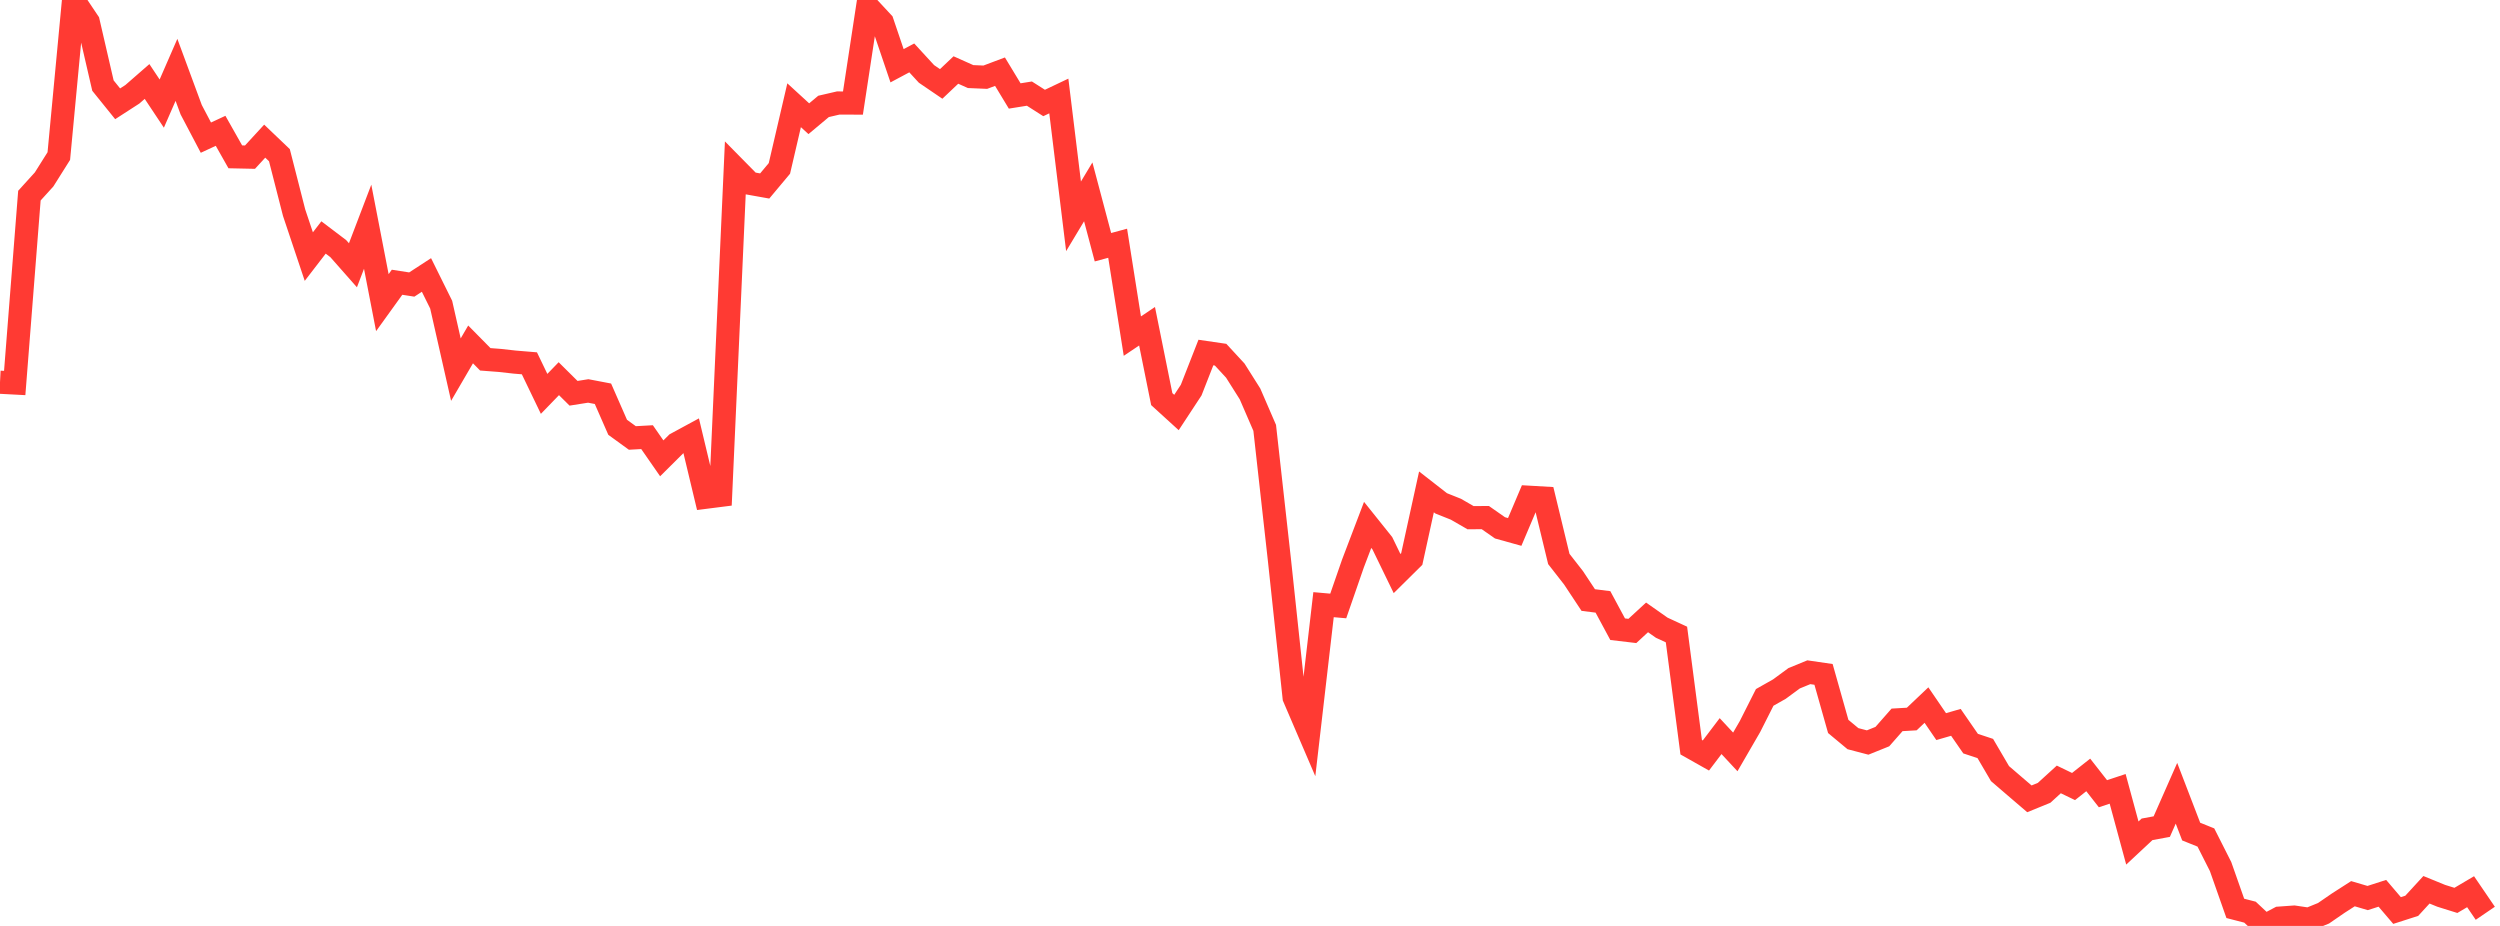 <?xml version="1.0" standalone="no"?>
<!DOCTYPE svg PUBLIC "-//W3C//DTD SVG 1.1//EN" "http://www.w3.org/Graphics/SVG/1.1/DTD/svg11.dtd">

<svg width="135" height="50" viewBox="0 0 135 50" preserveAspectRatio="none" 
  xmlns="http://www.w3.org/2000/svg"
  xmlns:xlink="http://www.w3.org/1999/xlink">


<polyline points="0.0, 20.64 0.794, 20.682 1.588, 10.564 2.382, 9.689 3.176, 8.427 3.971, 0.0 4.765, 1.184 5.559, 4.621 6.353, 5.605 7.147, 5.092 7.941, 4.4 8.735, 5.594 9.529, 3.772 10.324, 5.924 11.118, 7.433 11.912, 7.064 12.706, 8.469 13.5, 8.486 14.294, 7.622 15.088, 8.38 15.882, 11.485 16.676, 13.856 17.471, 12.823 18.265, 13.425 19.059, 14.325 19.853, 12.243 20.647, 16.343 21.441, 15.241 22.235, 15.365 23.029, 14.848 23.824, 16.453 24.618, 19.96 25.412, 18.598 26.206, 19.403 27.0, 19.464 27.794, 19.553 28.588, 19.619 29.382, 21.269 30.176, 20.449 30.971, 21.237 31.765, 21.111 32.559, 21.263 33.353, 23.074 34.147, 23.65 34.941, 23.606 35.735, 24.75 36.529, 23.961 37.324, 23.53 38.118, 26.85 38.912, 26.749 39.706, 9.095 40.5, 9.901 41.294, 10.043 42.088, 9.094 42.882, 5.683 43.676, 6.411 44.471, 5.746 45.265, 5.562 46.059, 5.565 46.853, 0.355 47.647, 1.209 48.441, 3.551 49.235, 3.127 50.029, 3.991 50.824, 4.532 51.618, 3.78 52.412, 4.135 53.206, 4.169 54.0, 3.87 54.794, 5.182 55.588, 5.055 56.382, 5.561 57.176, 5.183 57.971, 11.682 58.765, 10.36 59.559, 13.35 60.353, 13.135 61.147, 18.15 61.941, 17.617 62.735, 21.552 63.529, 22.275 64.324, 21.065 65.118, 19.037 65.912, 19.153 66.706, 20.013 67.5, 21.27 68.294, 23.105 69.088, 30.228 69.882, 37.663 70.676, 39.513 71.471, 32.652 72.265, 32.722 73.059, 30.43 73.853, 28.345 74.647, 29.337 75.441, 30.972 76.235, 30.187 77.029, 26.562 77.824, 27.181 78.618, 27.498 79.412, 27.956 80.206, 27.949 81.0, 28.504 81.794, 28.725 82.588, 26.852 83.382, 26.898 84.176, 30.184 84.971, 31.202 85.765, 32.402 86.559, 32.502 87.353, 33.977 88.147, 34.071 88.941, 33.339 89.735, 33.897 90.529, 34.264 91.324, 40.349 92.118, 40.797 92.912, 39.75 93.706, 40.603 94.5, 39.232 95.294, 37.66 96.088, 37.211 96.882, 36.627 97.676, 36.301 98.471, 36.417 99.265, 39.228 100.059, 39.888 100.853, 40.096 101.647, 39.776 102.441, 38.873 103.235, 38.827 104.029, 38.074 104.824, 39.237 105.618, 39.007 106.412, 40.156 107.206, 40.419 108.0, 41.775 108.794, 42.457 109.588, 43.137 110.382, 42.813 111.176, 42.089 111.971, 42.473 112.765, 41.846 113.559, 42.861 114.353, 42.598 115.147, 45.524 115.941, 44.783 116.735, 44.637 117.529, 42.836 118.324, 44.905 119.118, 45.225 119.912, 46.796 120.706, 49.052 121.5, 49.257 122.294, 50.0 123.088, 49.579 123.882, 49.522 124.676, 49.64 125.471, 49.316 126.265, 48.77 127.059, 48.26 127.853, 48.494 128.647, 48.238 129.441, 49.168 130.235, 48.913 131.029, 48.048 131.824, 48.373 132.618, 48.621 133.412, 48.152 134.206, 49.317" fill="none" stroke="#ff3a33" stroke-width="1.25"/>

</svg>